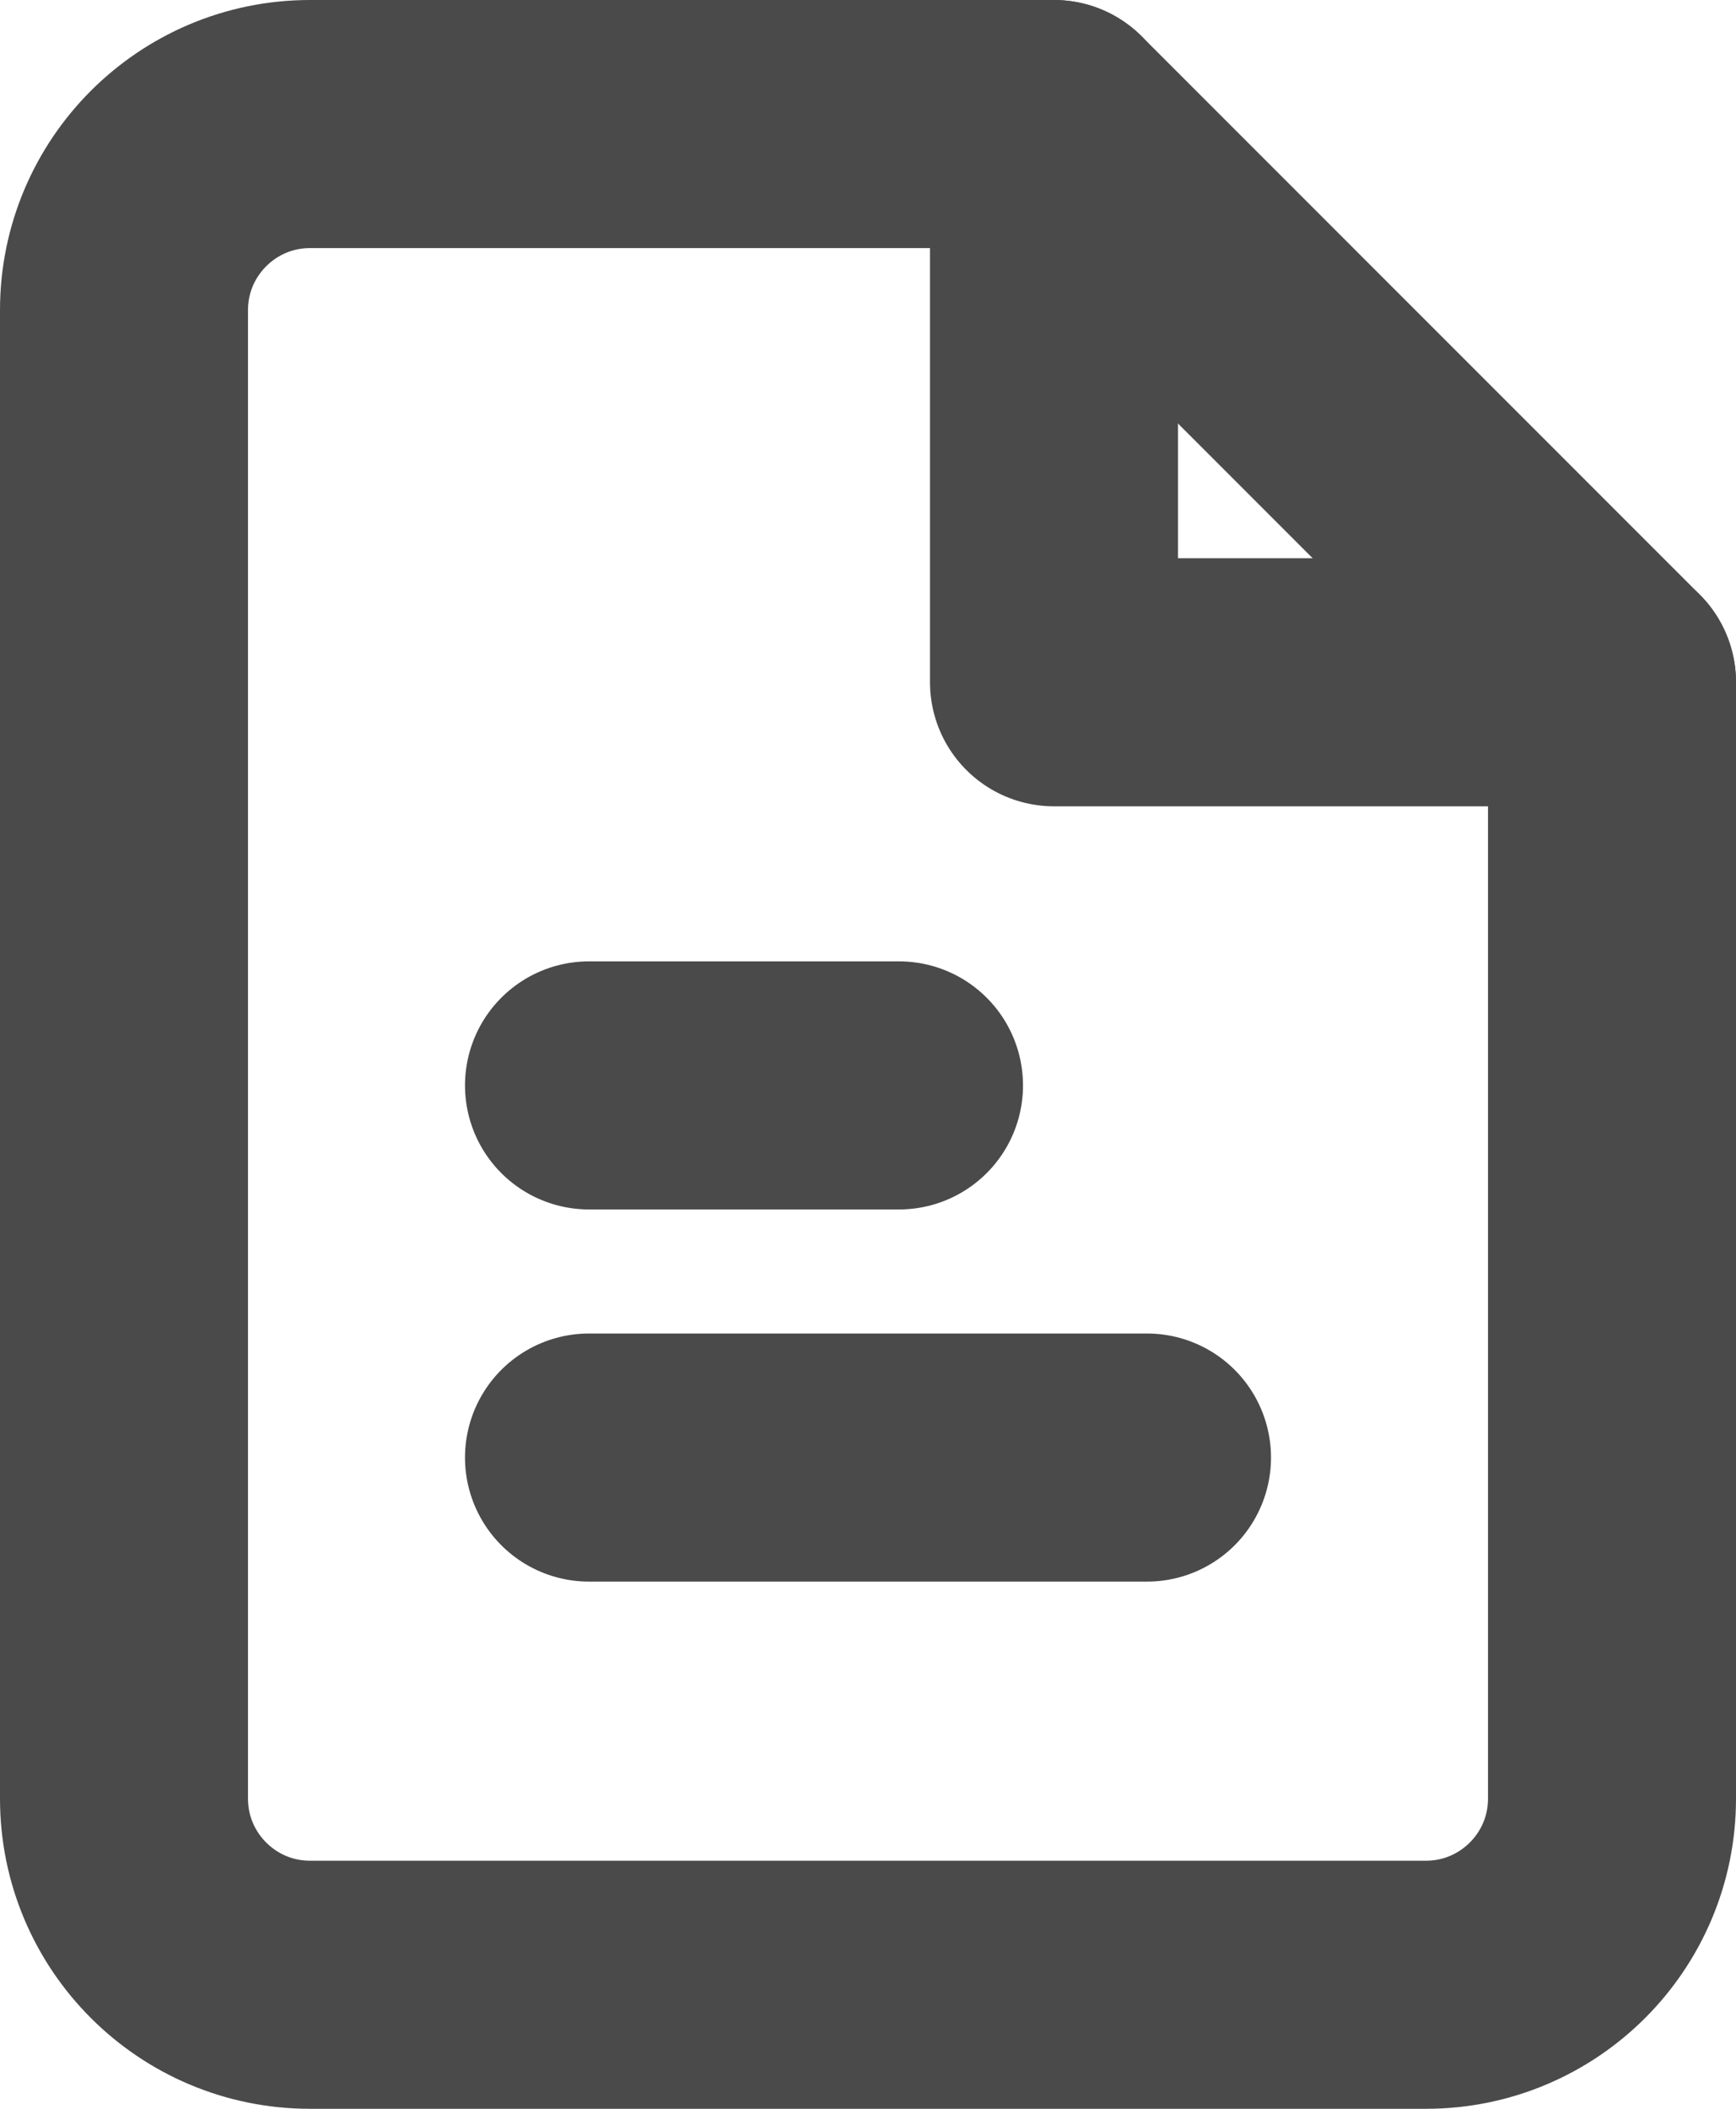 <?xml version="1.0" encoding="UTF-8"?>
<svg width="14px" height="17px" viewBox="0 0 14 17" version="1.1" xmlns="http://www.w3.org/2000/svg" xmlns:xlink="http://www.w3.org/1999/xlink">
    <!-- Generator: Sketch 46.2 (44496) - http://www.bohemiancoding.com/sketch -->
    <title>file-minus</title>
    <desc>Created with Sketch.</desc>
    <defs></defs>
    <g id="Localization" stroke="none" stroke-width="1" fill="none" fill-rule="evenodd" stroke-linecap="round" stroke-linejoin="round">
        <g id="API_Localization_V1_Desktop" transform="translate(-61, -380)" stroke="#4A4A4A" stroke-width="2">
            <g id="file-minus" transform="translate(62, 381)">
                <path d="M7.5,0 L1.5,0 C0.672,0 0,0.672 0,1.5 L0,13.5 C0,14.328 0.672,15 1.5,15 L10.5,15 C11.328,15 12,14.328 12,13.5 L12,4.5 L7.5,0 Z" id="Shape"></path>
                <polyline id="Shape" points="7.5 0 7.5 4.5 12 4.5"></polyline>
                <path d="M3.75,10.75 L8.25,10.75" id="Shape"></path>
                <path d="M3.75,7.75 L6.25,7.75" id="Shape-Copy"></path>
            </g>
        </g>
    </g>
</svg>